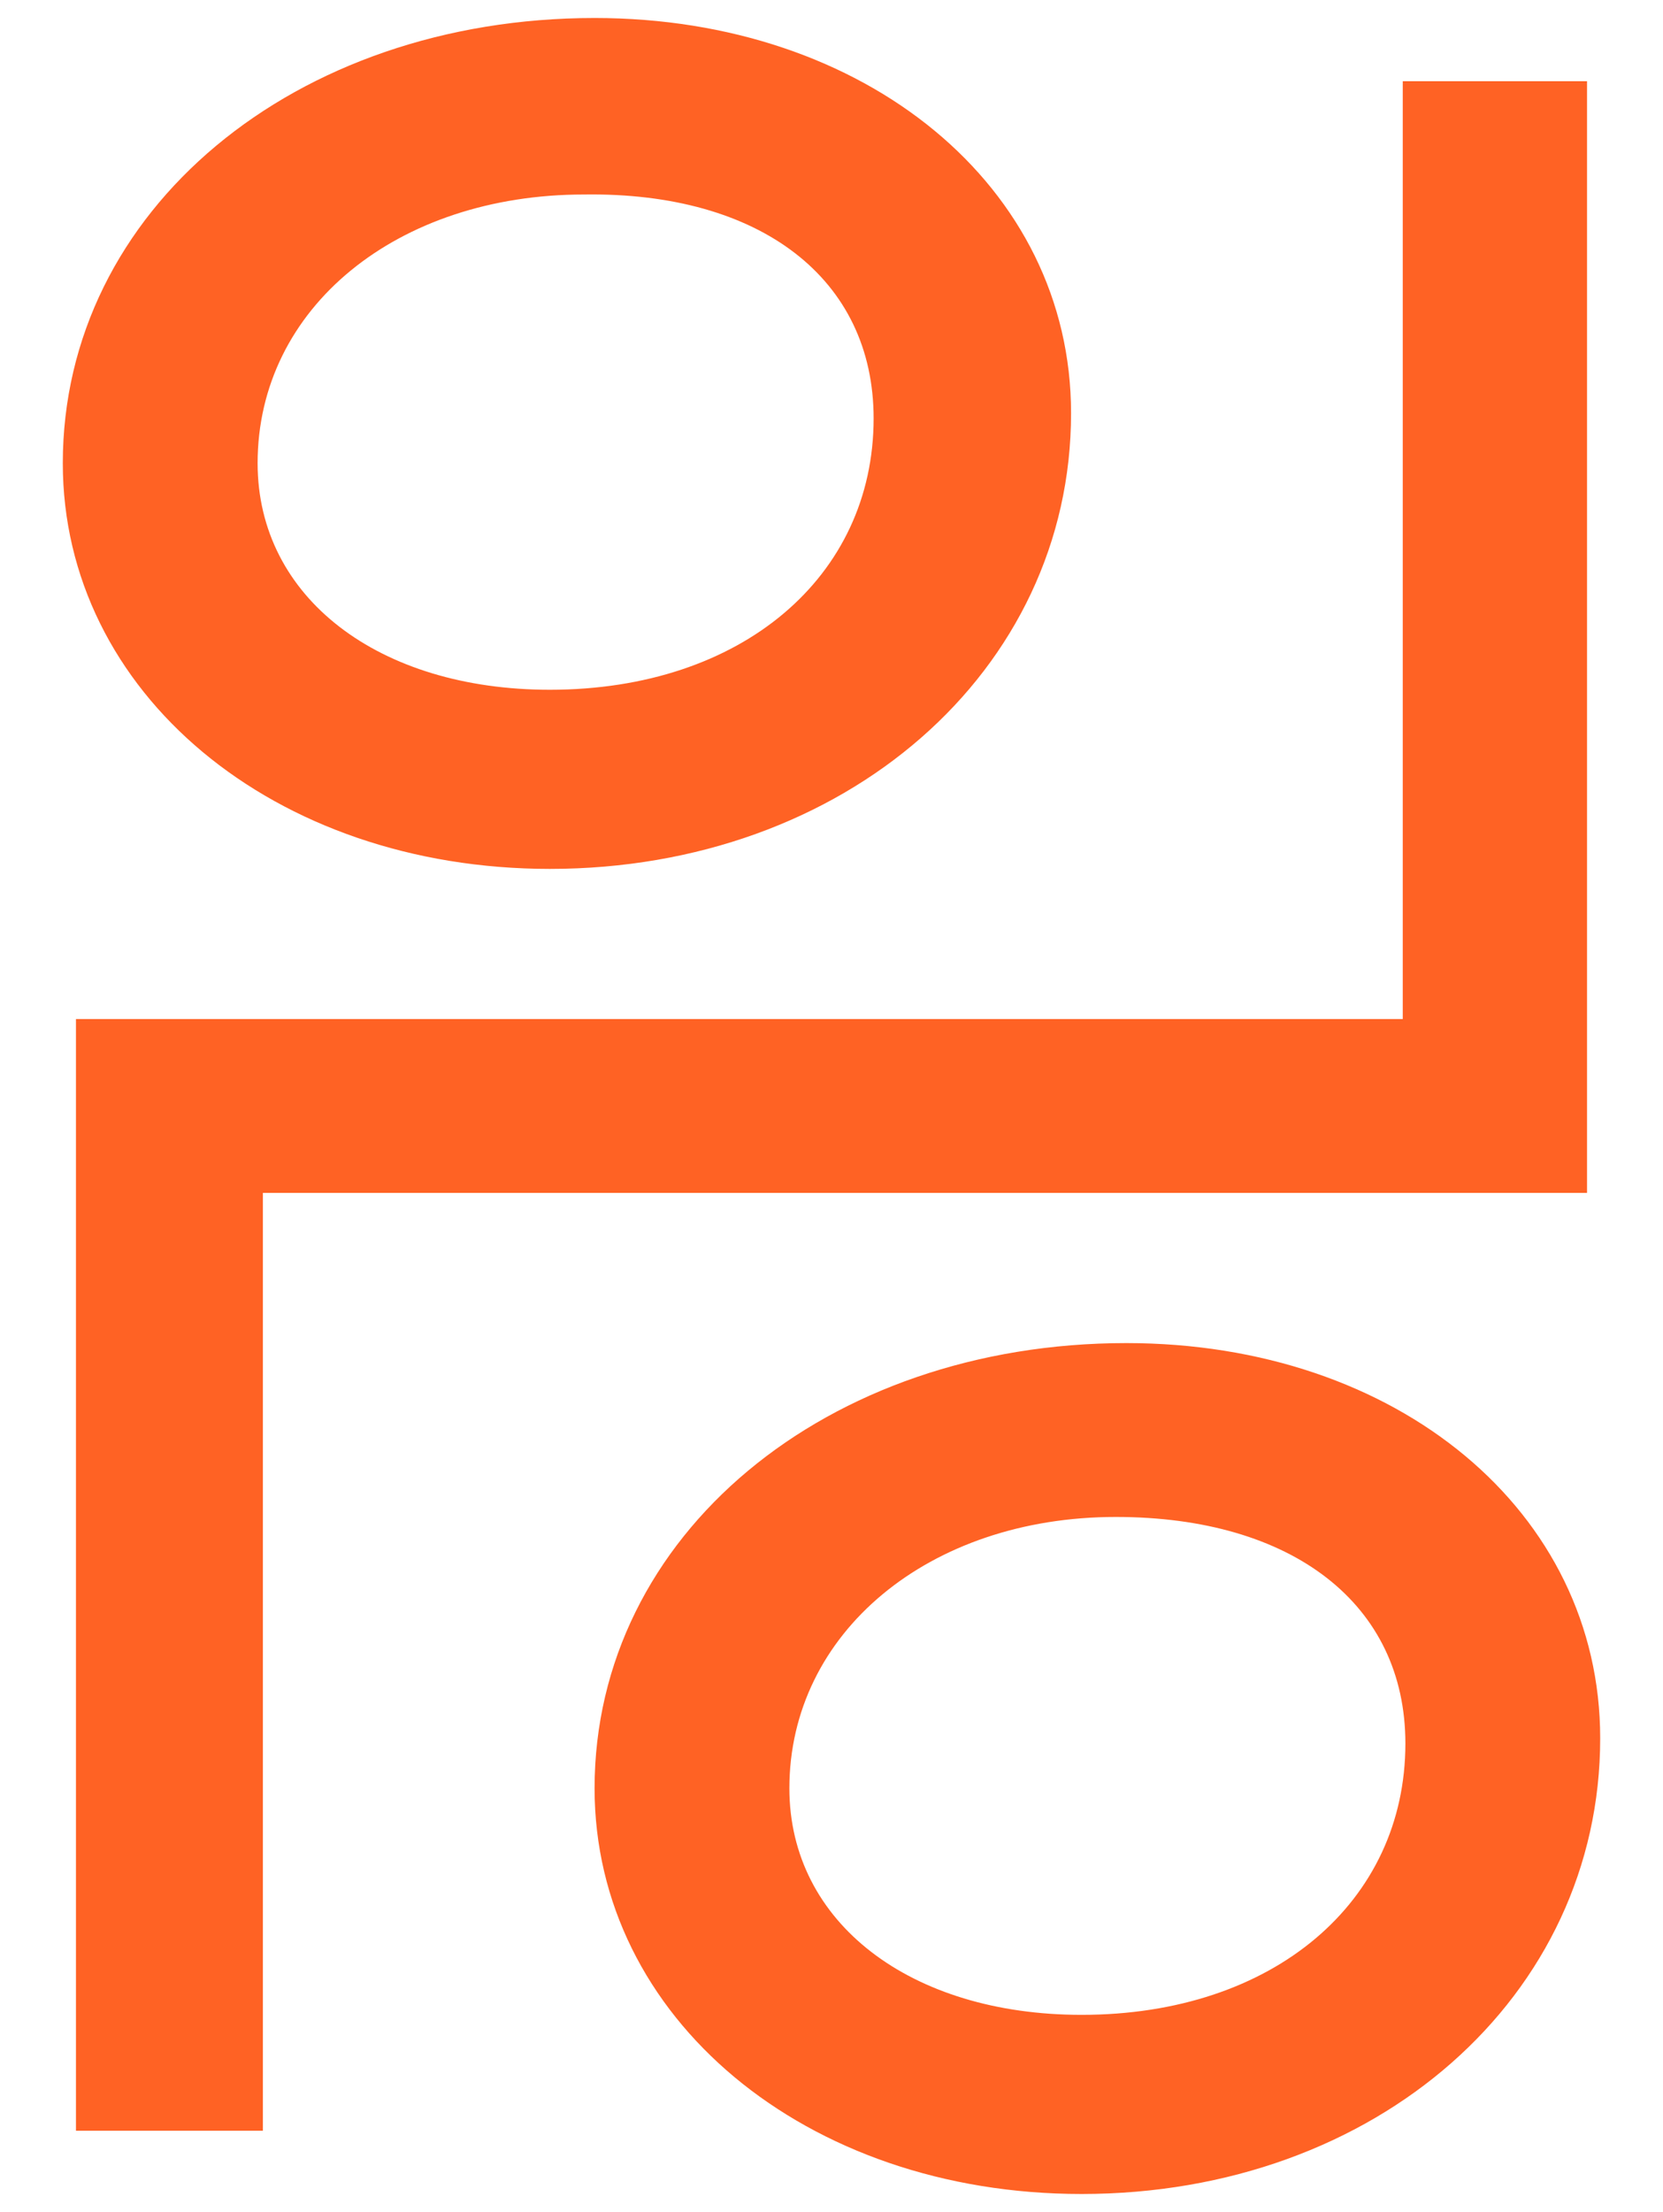 <svg xmlns="http://www.w3.org/2000/svg" baseProfile="tiny" version="1.2" viewBox="0 0 644 856"><path fill="#ff6224" d="M24.32 179.254c0-97.867 89.712-172.287 205.93-172.287 105.003 0 184.52 65.245 184.52 152.918 0 99.906-87.673 176.364-201.851 176.364-107.042 0-188.598-68.303-188.598-156.995Zm5.098 215.104H543.22V31.434h71.361v430.208H101.8v362.924H29.418V394.358ZM338.31 161.924c0-54.031-43.836-87.673-112.14-86.654-72.38 0-126.411 43.837-126.411 103.984 0 51.992 46.895 87.673 113.159 87.673 74.42 0 125.392-43.836 125.392-105.003ZM230.25 692.038c0-97.868 89.711-172.287 205.928-172.287 105.004 0 183.501 65.244 183.501 152.917 0 99.906-86.653 176.365-200.831 176.365-107.042 0-188.598-68.303-188.598-156.996Zm313.99-17.331c0-54.03-43.836-87.673-112.14-87.673-72.38 0-126.411 44.856-126.411 105.004 0 51.991 46.894 87.672 113.159 87.672 74.42 0 125.392-43.836 125.392-105.003Z"/></svg>
